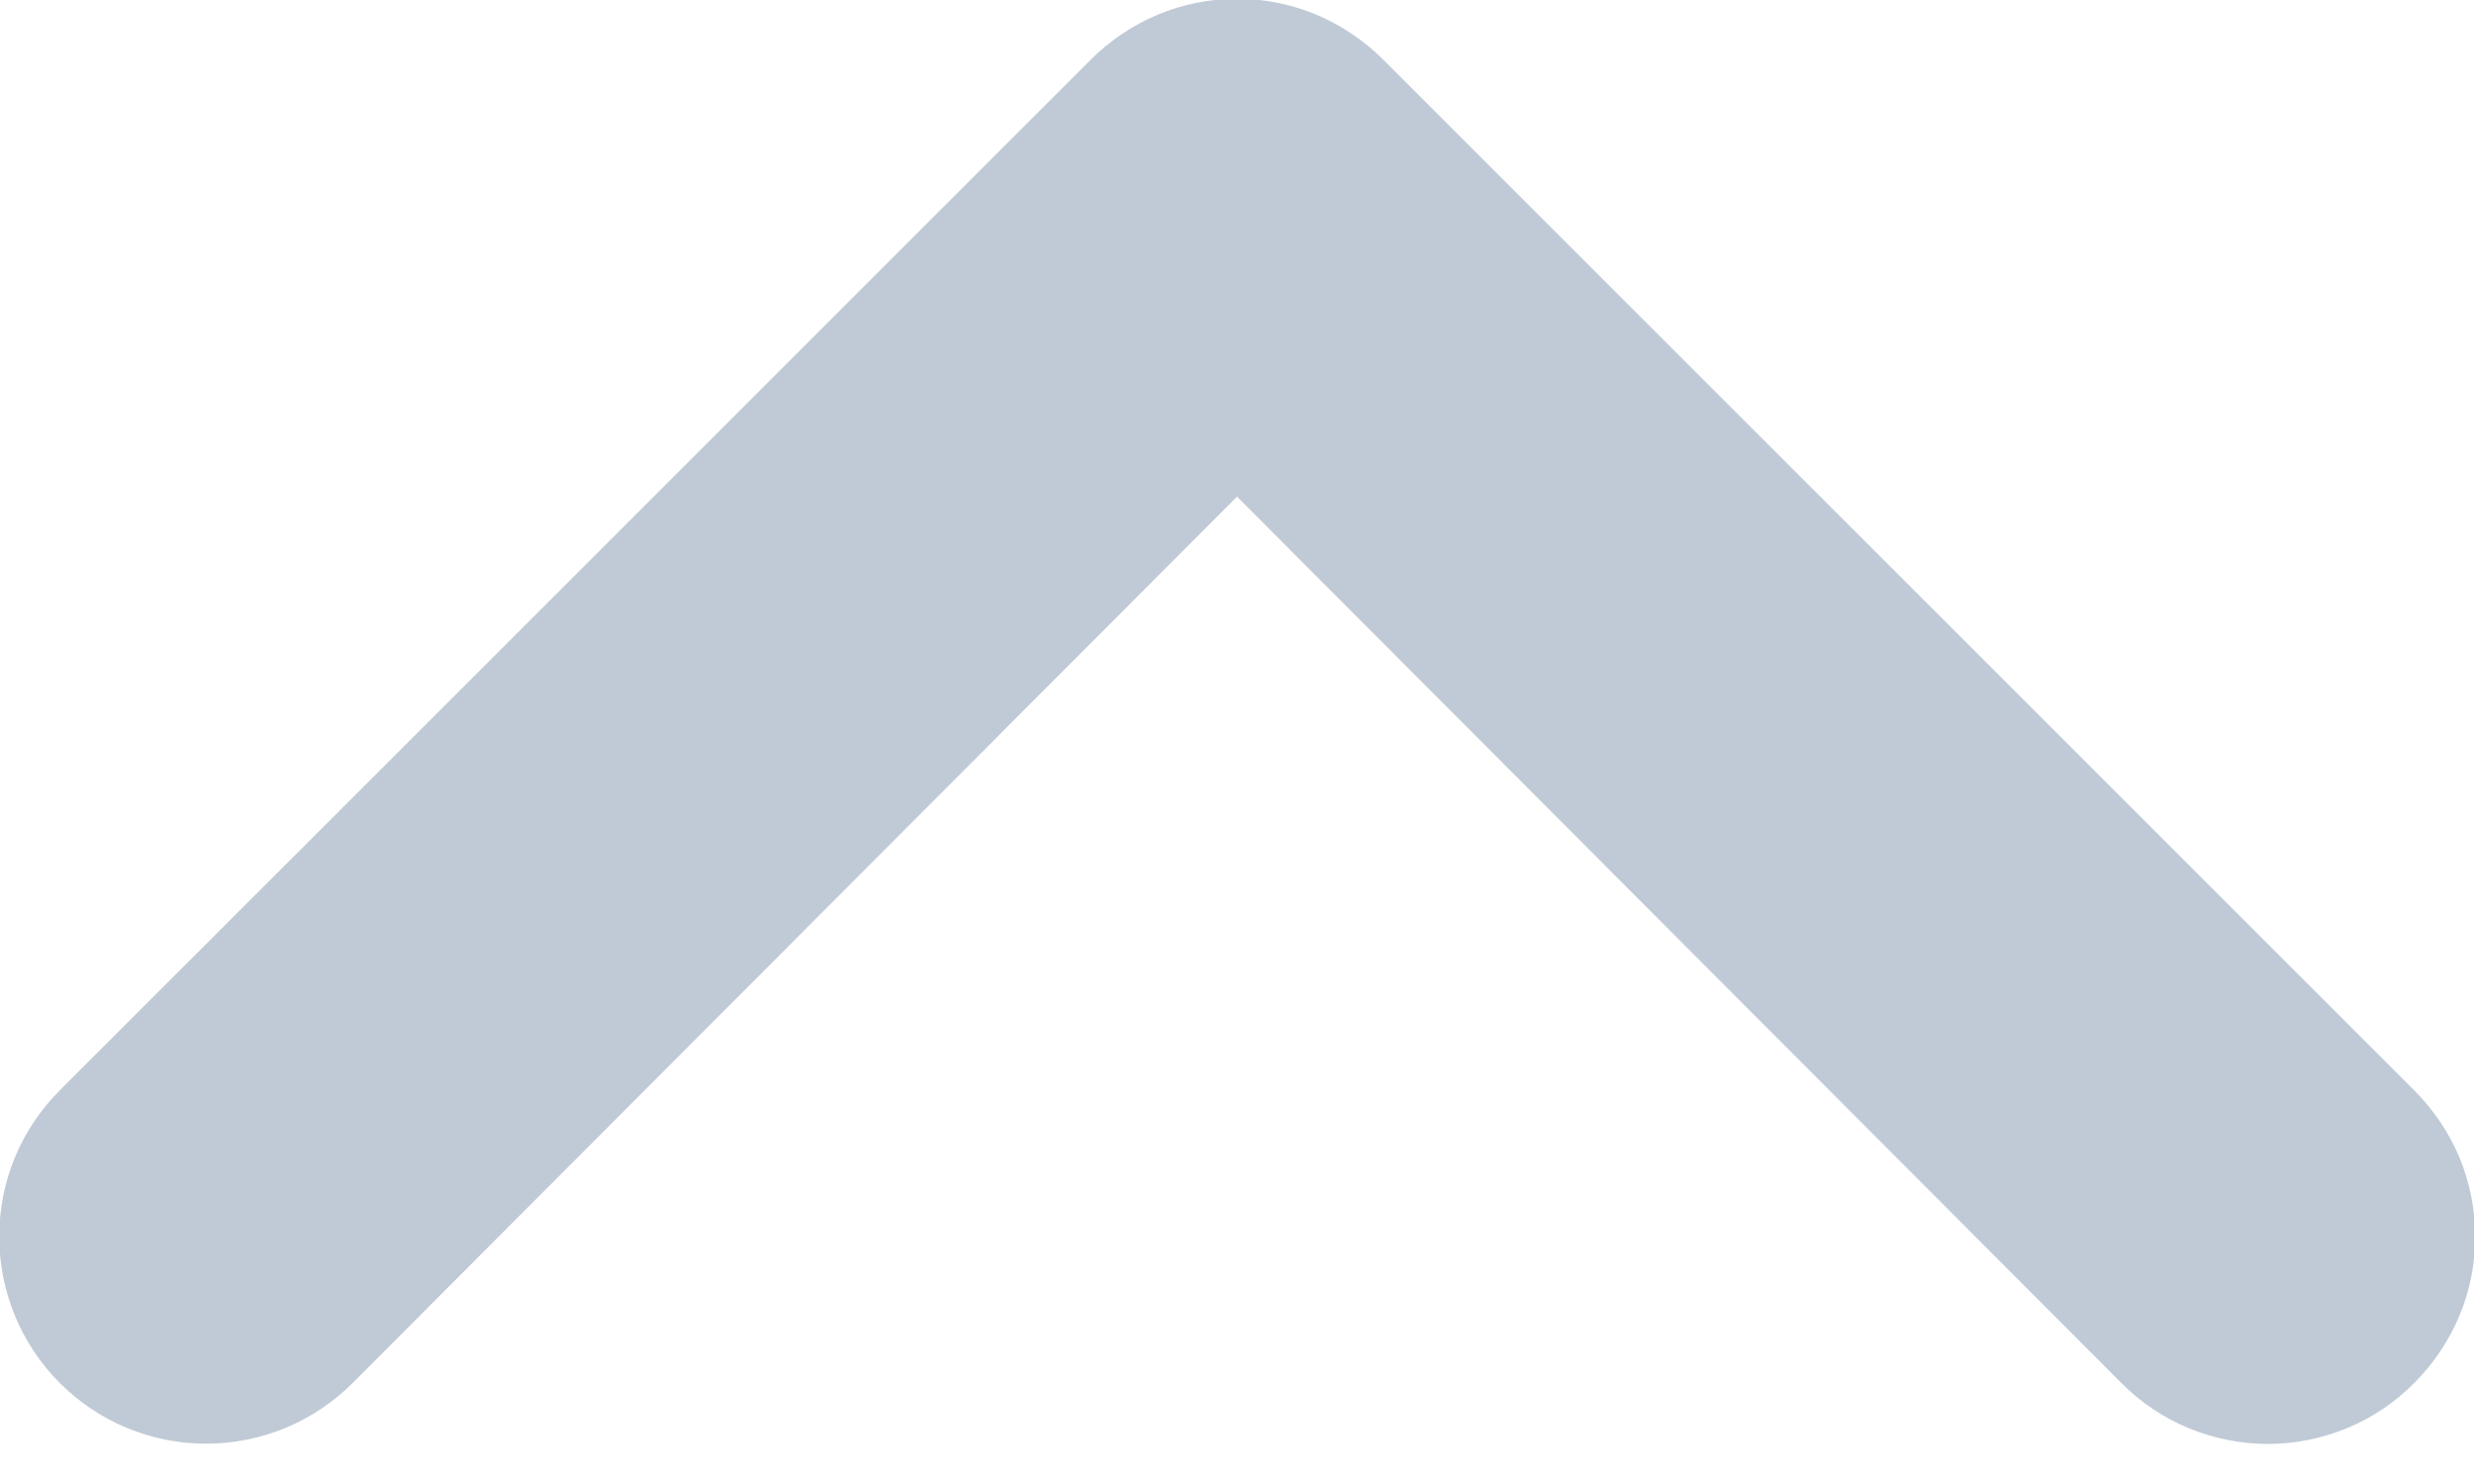 <svg width="10" height="6" viewBox="0 0 10 6" fill="none" xmlns="http://www.w3.org/2000/svg">
<path d="M1.425 5.592L5 2.008L8.575 5.592C8.652 5.67 8.745 5.732 8.846 5.774C8.948 5.816 9.057 5.838 9.167 5.838C9.277 5.838 9.386 5.816 9.487 5.774C9.589 5.732 9.681 5.67 9.758 5.592C9.836 5.514 9.898 5.422 9.941 5.32C9.983 5.219 10.005 5.11 10.005 5C10.005 4.89 9.983 4.781 9.941 4.679C9.898 4.578 9.836 4.486 9.758 4.408L5.592 0.242C5.514 0.164 5.422 0.102 5.32 0.059C5.219 0.017 5.11 -0.005 5 -0.005C4.89 -0.005 4.781 0.017 4.68 0.059C4.578 0.102 4.486 0.164 4.408 0.242L0.242 4.408C0.164 4.486 0.102 4.578 0.06 4.68C0.018 4.781 -0.003 4.89 -0.003 5C-0.003 5.222 0.085 5.435 0.242 5.592C0.399 5.749 0.611 5.837 0.833 5.837C1.055 5.837 1.268 5.749 1.425 5.592Z" fill="#052F5F" fill-opacity="0.25"/>
</svg>
